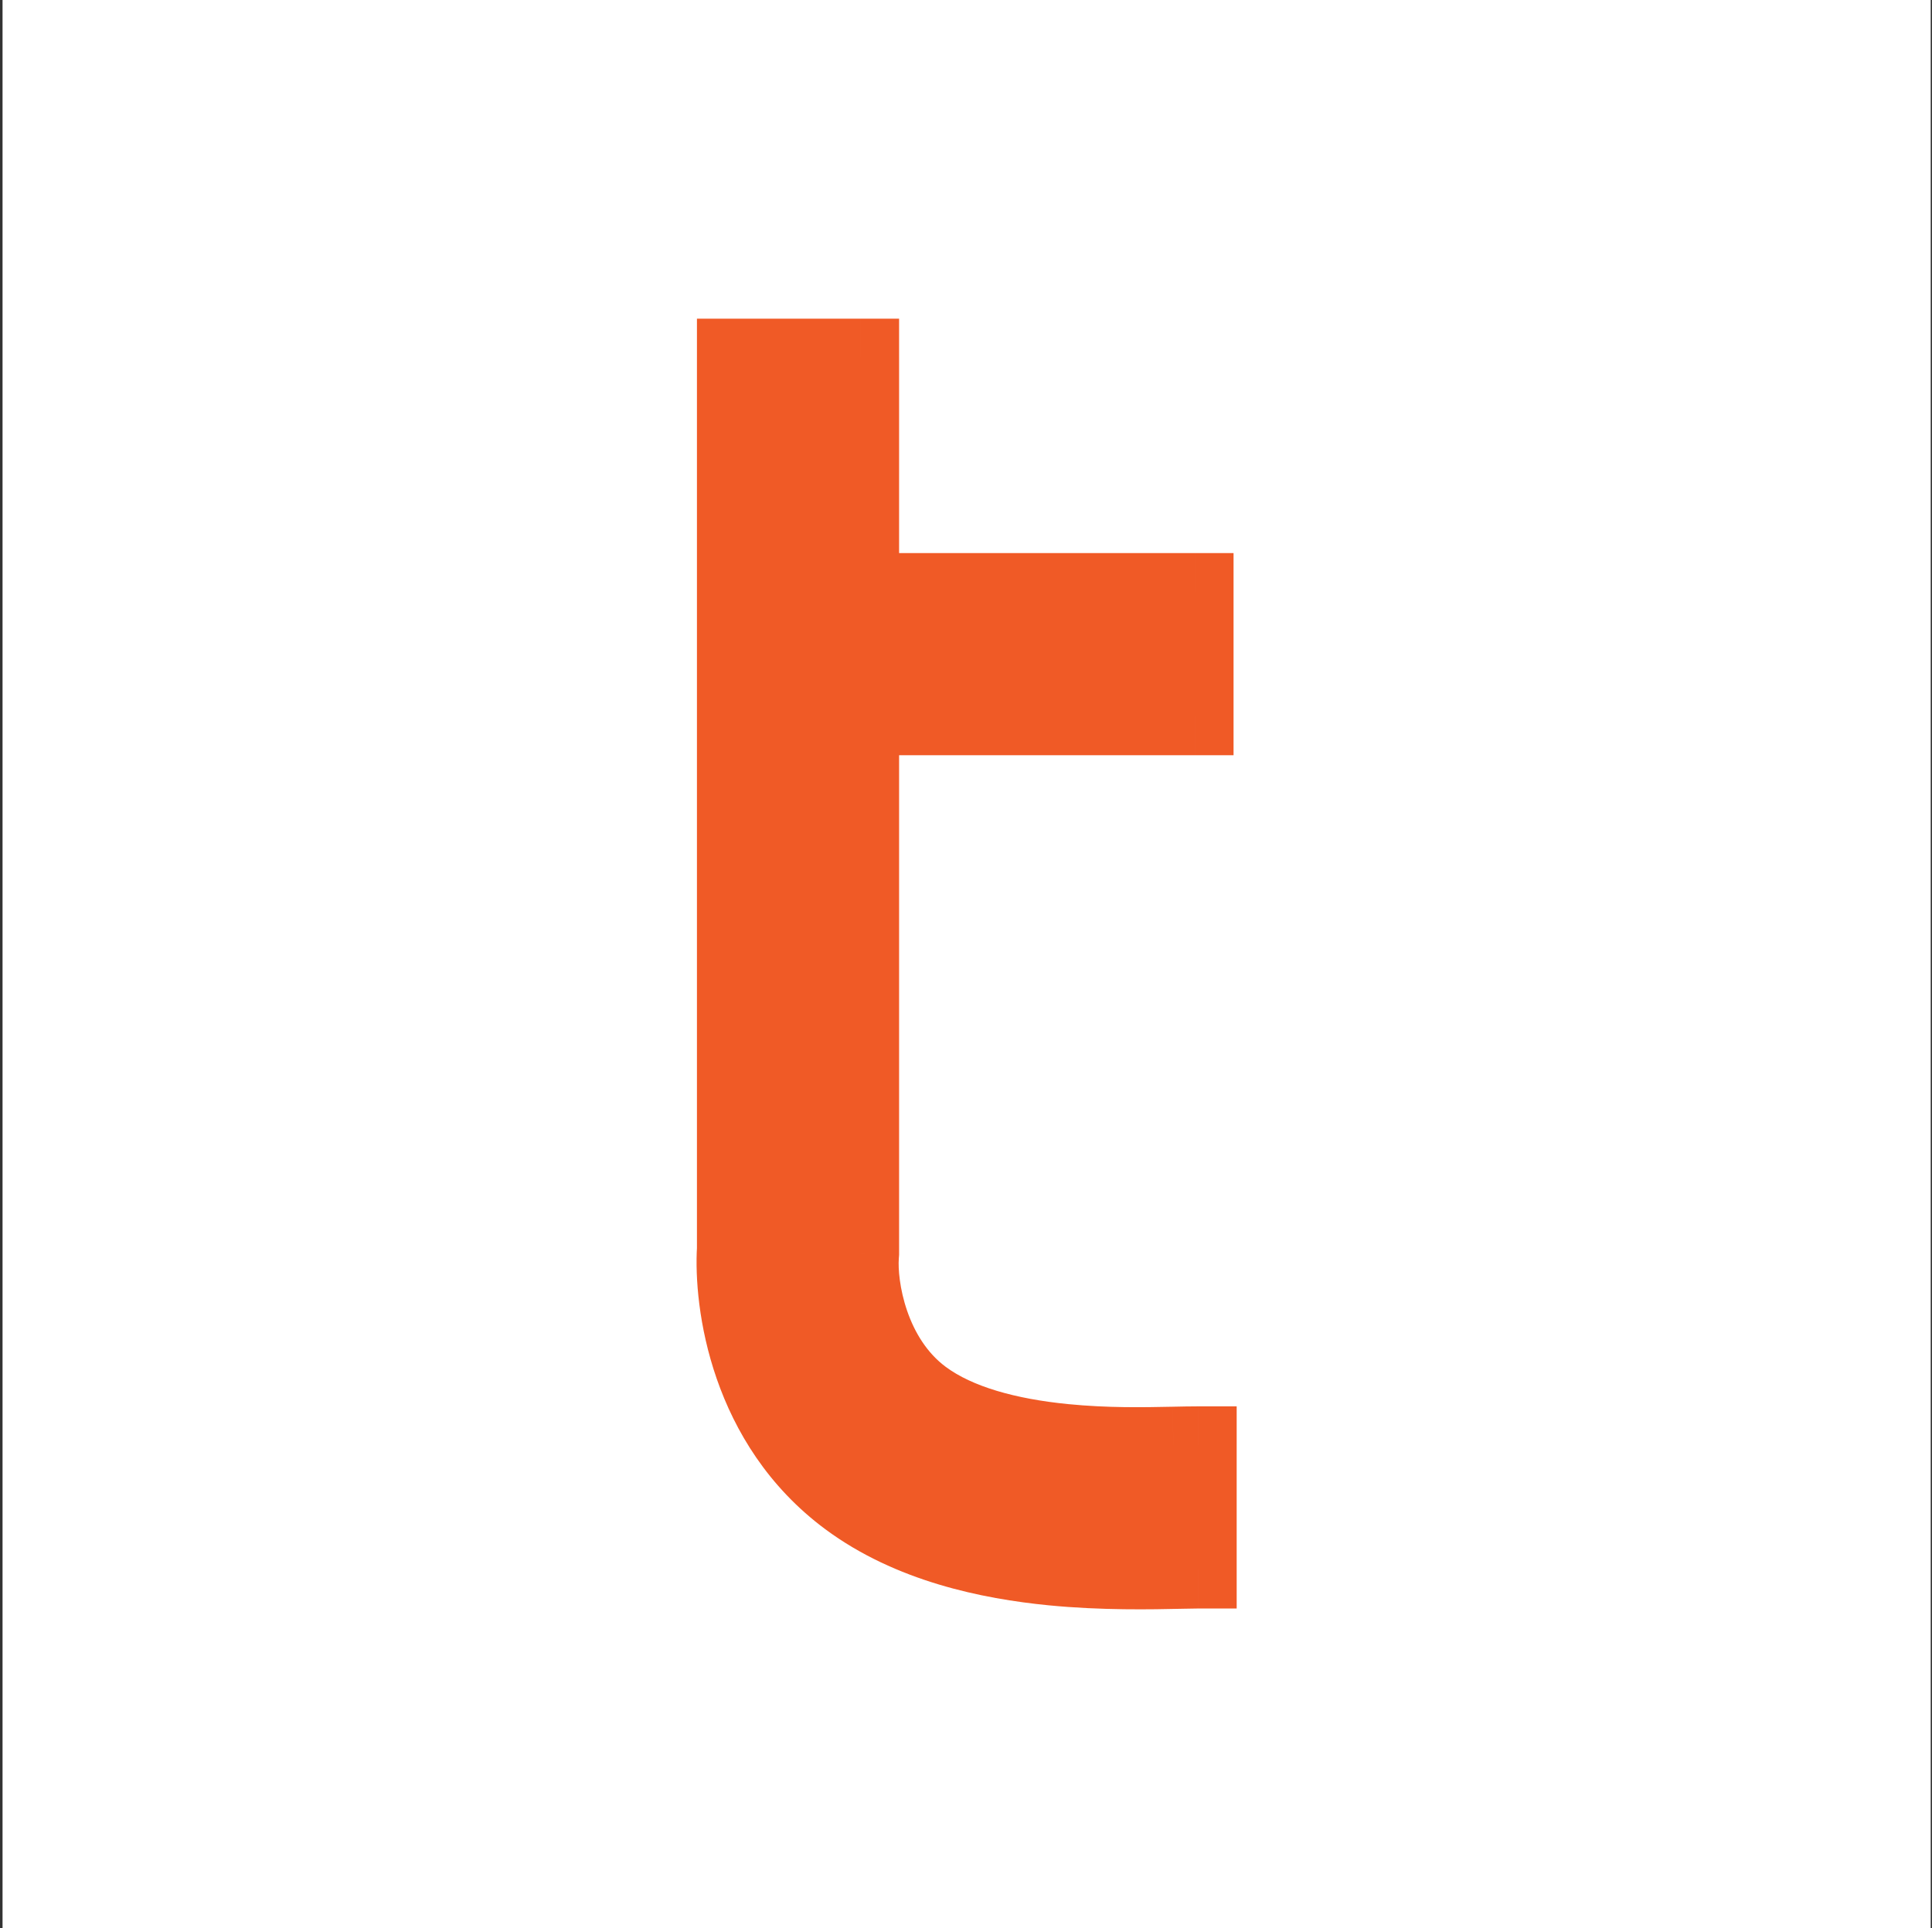 <svg xmlns="http://www.w3.org/2000/svg" width="501" height="500" fill="none">
  <rect width="100%" height="100%" fill="#333333" stroke="none"/>
  <path fill="#fff" d="M.66 0h500v500H.66z"/>
  <path fill="#F05A26" fill-rule="evenodd" d="M190.729 92.645v231.276c-.851 14.035 3.308 45.38 29.248 64.626 16.1 11.946 36.455 16.187 52.85 17.805 13.159 1.298 25.813 1.024 33.29.862h.001c1.874-.041 3.423-.075 4.573-.075v-32.422c-1.907 0-4.053.045-6.408.093h-.002c-7.579.156-17.329.356-28.27-.723-14.406-1.422-27.689-4.881-36.716-11.578-13.842-10.27-16.784-28.902-16.189-36.833l.045-.606V185.859h86.73v-32.422h-86.73V92.645h-32.422Z" clip-rule="evenodd"/>
  <path fill="#F05A26" d="m190.729 323.921 9.982.606.018-.303v-.303h-10Zm0-231.276v-10h-10v10h10Zm29.248 295.902 5.958-8.031-5.958 8.031Zm52.85 17.805.982-9.952-.982 9.952Zm33.29.862v-10h-.108l-.109.002.217 9.998Zm.001 0v10h.109l.108-.003-.217-9.997Zm4.573-.075v10h10v-10h-10Zm0-32.422h10v-10h-10v10Zm-6.408.093v10h.102l.103-.002-.205-9.998Zm-.002 0v-10h-.103l-.103.002.206 9.998Zm-28.27-.723.982-9.952-.982 9.952Zm-36.716-11.578-5.958 8.031 5.958-8.031Zm-16.189-36.833-9.972-.748 9.972.748Zm.045-.606 9.972.748.028-.373v-.375h-10Zm0-139.211v-10h-10v10h10Zm86.73 0v10h10v-10h-10Zm0-32.422h10v-10h-10v10Zm-86.73 0h-10v10h10v-10Zm0-60.792h10v-10h-10v10Zm-22.422 231.276V92.645h-20v231.276h20Zm25.206 56.595c-22.112-16.406-25.972-43.66-25.224-55.989l-19.963-1.212c-.955 15.741 3.503 51.177 33.27 73.263l11.917-16.062Zm47.874 15.884c-15.779-1.557-33.954-5.556-47.874-15.884l-11.917 16.062c18.281 13.563 40.815 18.047 57.827 19.726l1.964-19.904Zm32.091.816c-7.49.163-19.598.417-32.091-.816l-1.964 19.904c13.825 1.364 27.026 1.069 34.489.907l-.434-19.995Zm.218-.002h-.001v20h.001v-20Zm4.573-.075c-1.284 0-2.962.037-4.79.077l.434 19.995c1.92-.041 3.341-.072 4.356-.072v-20Zm-10-22.422v32.422h20v-32.422h-20Zm3.797 10.091c2.384-.049 4.42-.091 6.203-.091v-20c-2.03 0-4.287.047-6.614.095l.411 19.996Zm-.207.002h.002v-20h-.002v20Zm0 0v-20 20Zm-29.252-.772c11.599 1.145 21.888.925 29.457.77l-.411-19.996c-7.589.156-16.799.338-27.082-.677l-1.964 19.903Zm-41.692-13.498c11.21 8.317 26.676 12.016 41.692 13.498l1.964-19.903c-13.796-1.362-24.896-4.58-31.739-9.657l-11.917 16.062Zm-20.203-45.612c-.405 5.399.39 13.402 3.199 21.548 2.837 8.223 8.009 17.39 17.004 24.064l11.917-16.062c-4.847-3.596-8.067-8.88-10.014-14.523-1.973-5.721-2.352-10.999-2.162-13.532l-19.944-1.495Zm.045-.606-.045.606 19.944 1.495.045-.605-19.944-1.496Zm-.028-138.463V325.07h20V185.859h-20Zm96.73-10h-86.73v20h86.73v-20Zm-10-22.422v32.422h20v-32.422h-20Zm-76.73 10h86.73v-20h-86.73v20Zm-10-70.792v60.792h20V92.645h-20Zm-22.422 10h32.422v-20h-32.422v20Z"/>
</svg>